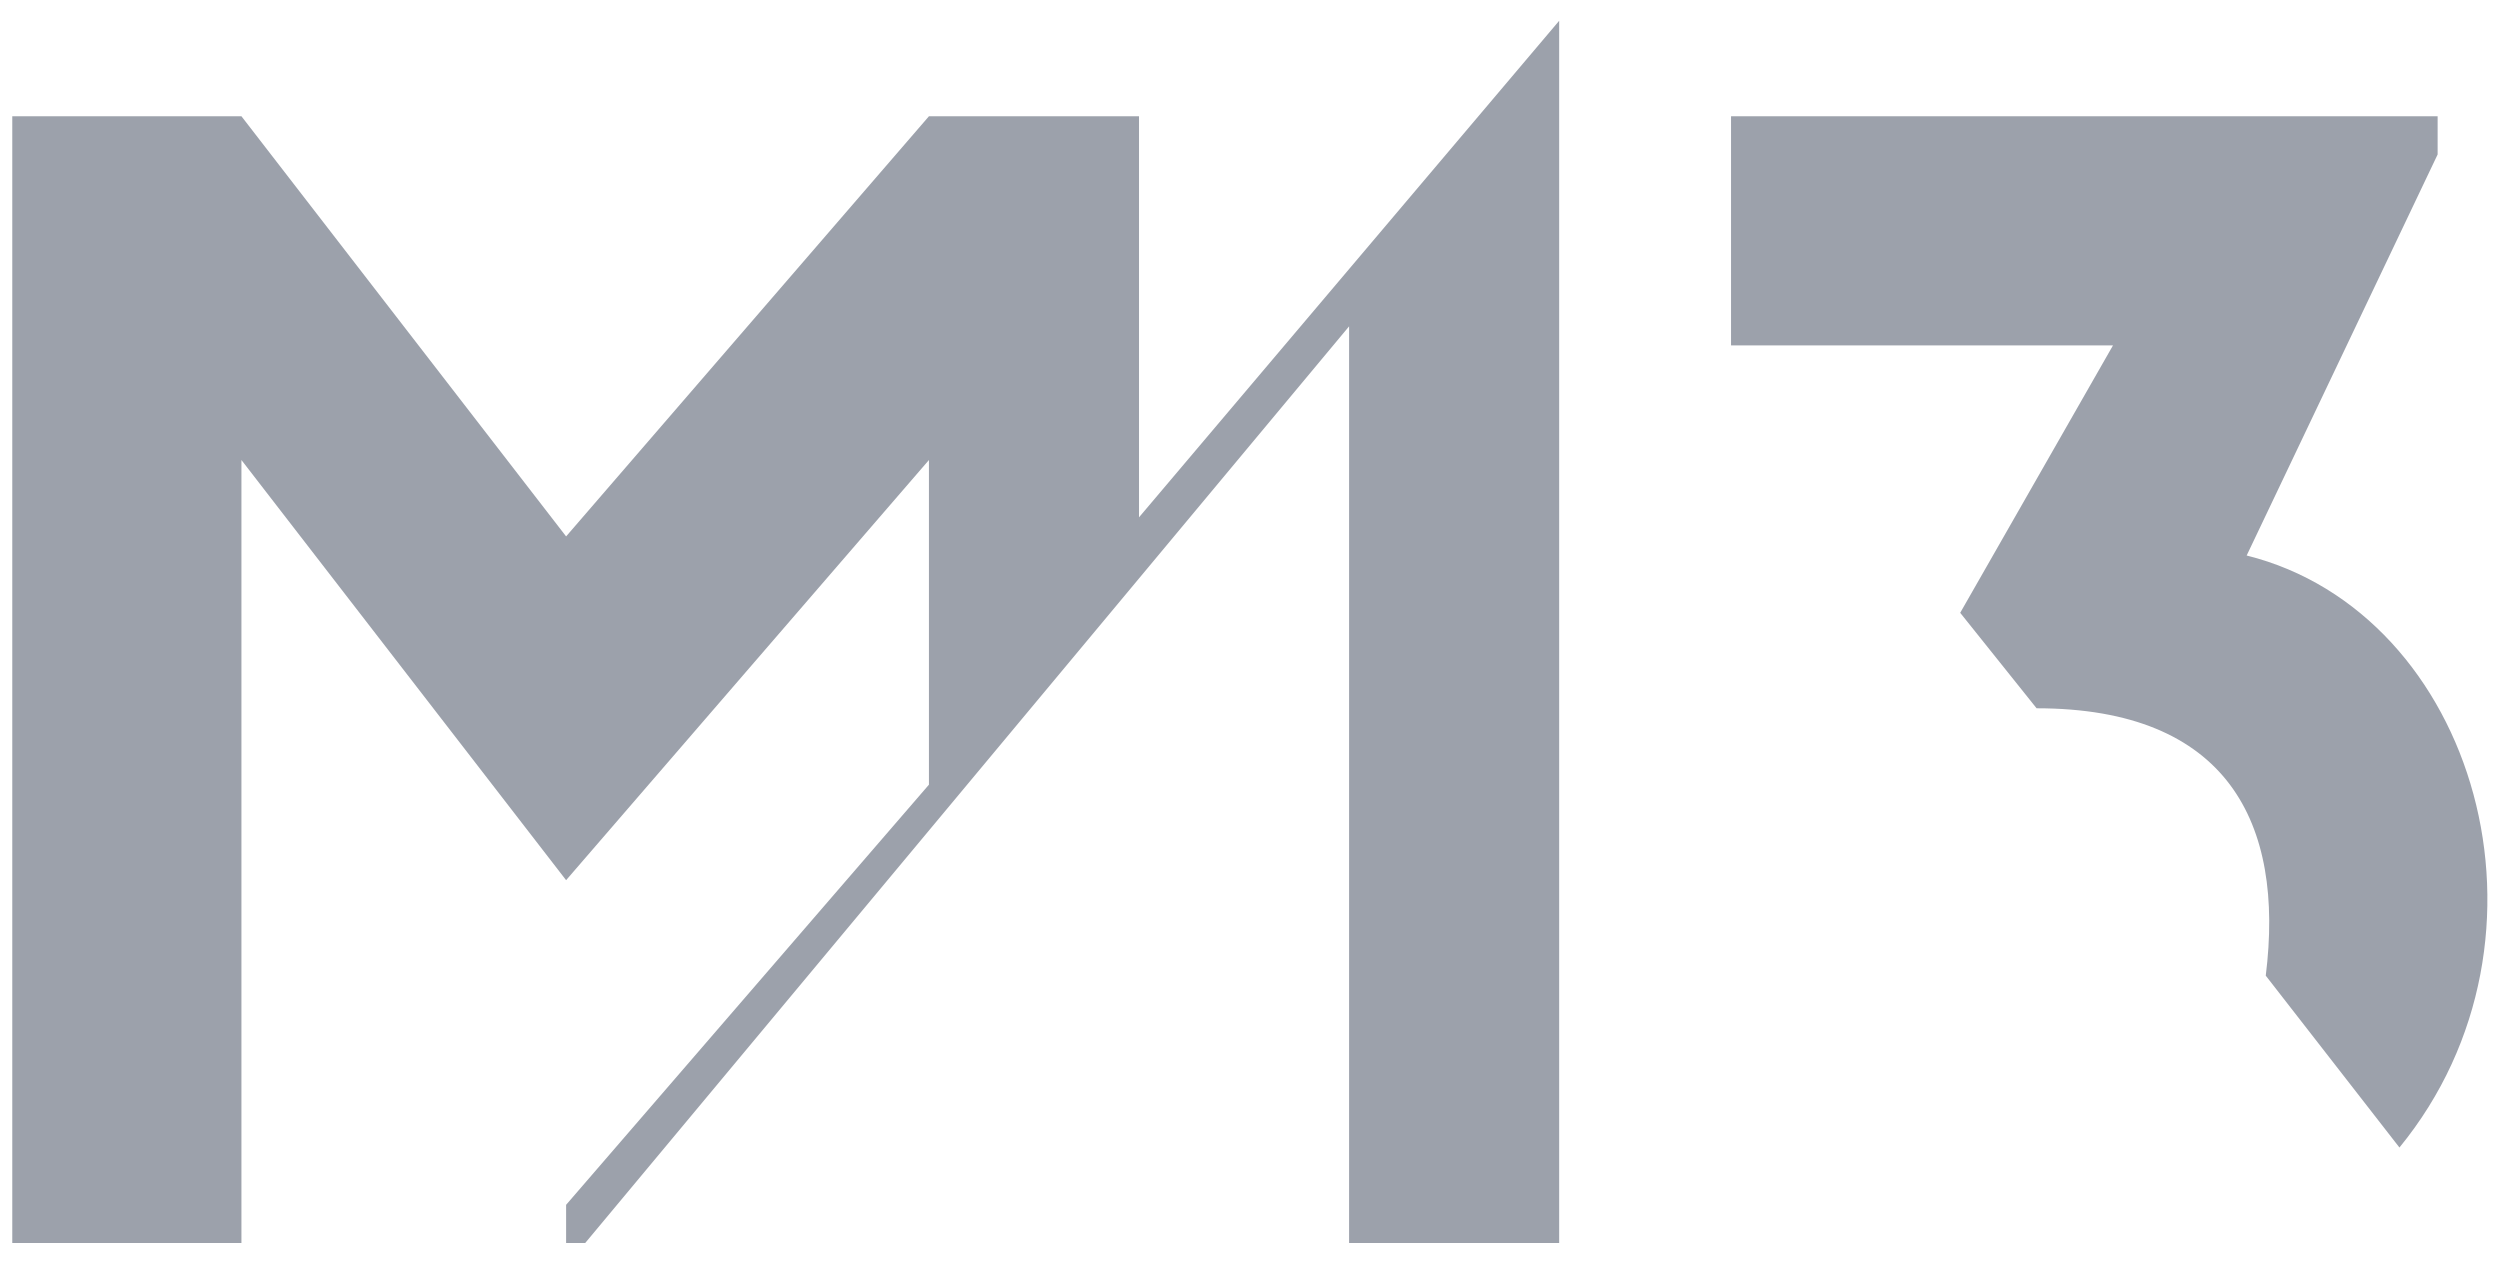 <?xml version="1.0" encoding="UTF-8"?>
<svg xmlns="http://www.w3.org/2000/svg" width="99" height="50" viewBox="0 0 99 50" fill="none">
  <path fill-rule="evenodd" clip-rule="evenodd" d="M0.486 49.223V4.604H9.561L22.418 21.242L36.786 4.604H45.105V20.486L61.743 0.823V49.223H53.424V12.923L23.174 49.223H22.418V47.711L36.786 31.073V18.217L22.418 34.855L9.561 18.217V49.223H0.486ZM68.549 4.604H96.53V6.117L88.968 21.998C98.043 24.267 101.824 37.123 95.018 45.442L89.724 38.636C90.48 32.586 88.211 28.048 80.649 28.048L77.624 24.267L83.674 13.679H68.549V4.604Z" fill="#9CA1AB"></path>
</svg>
